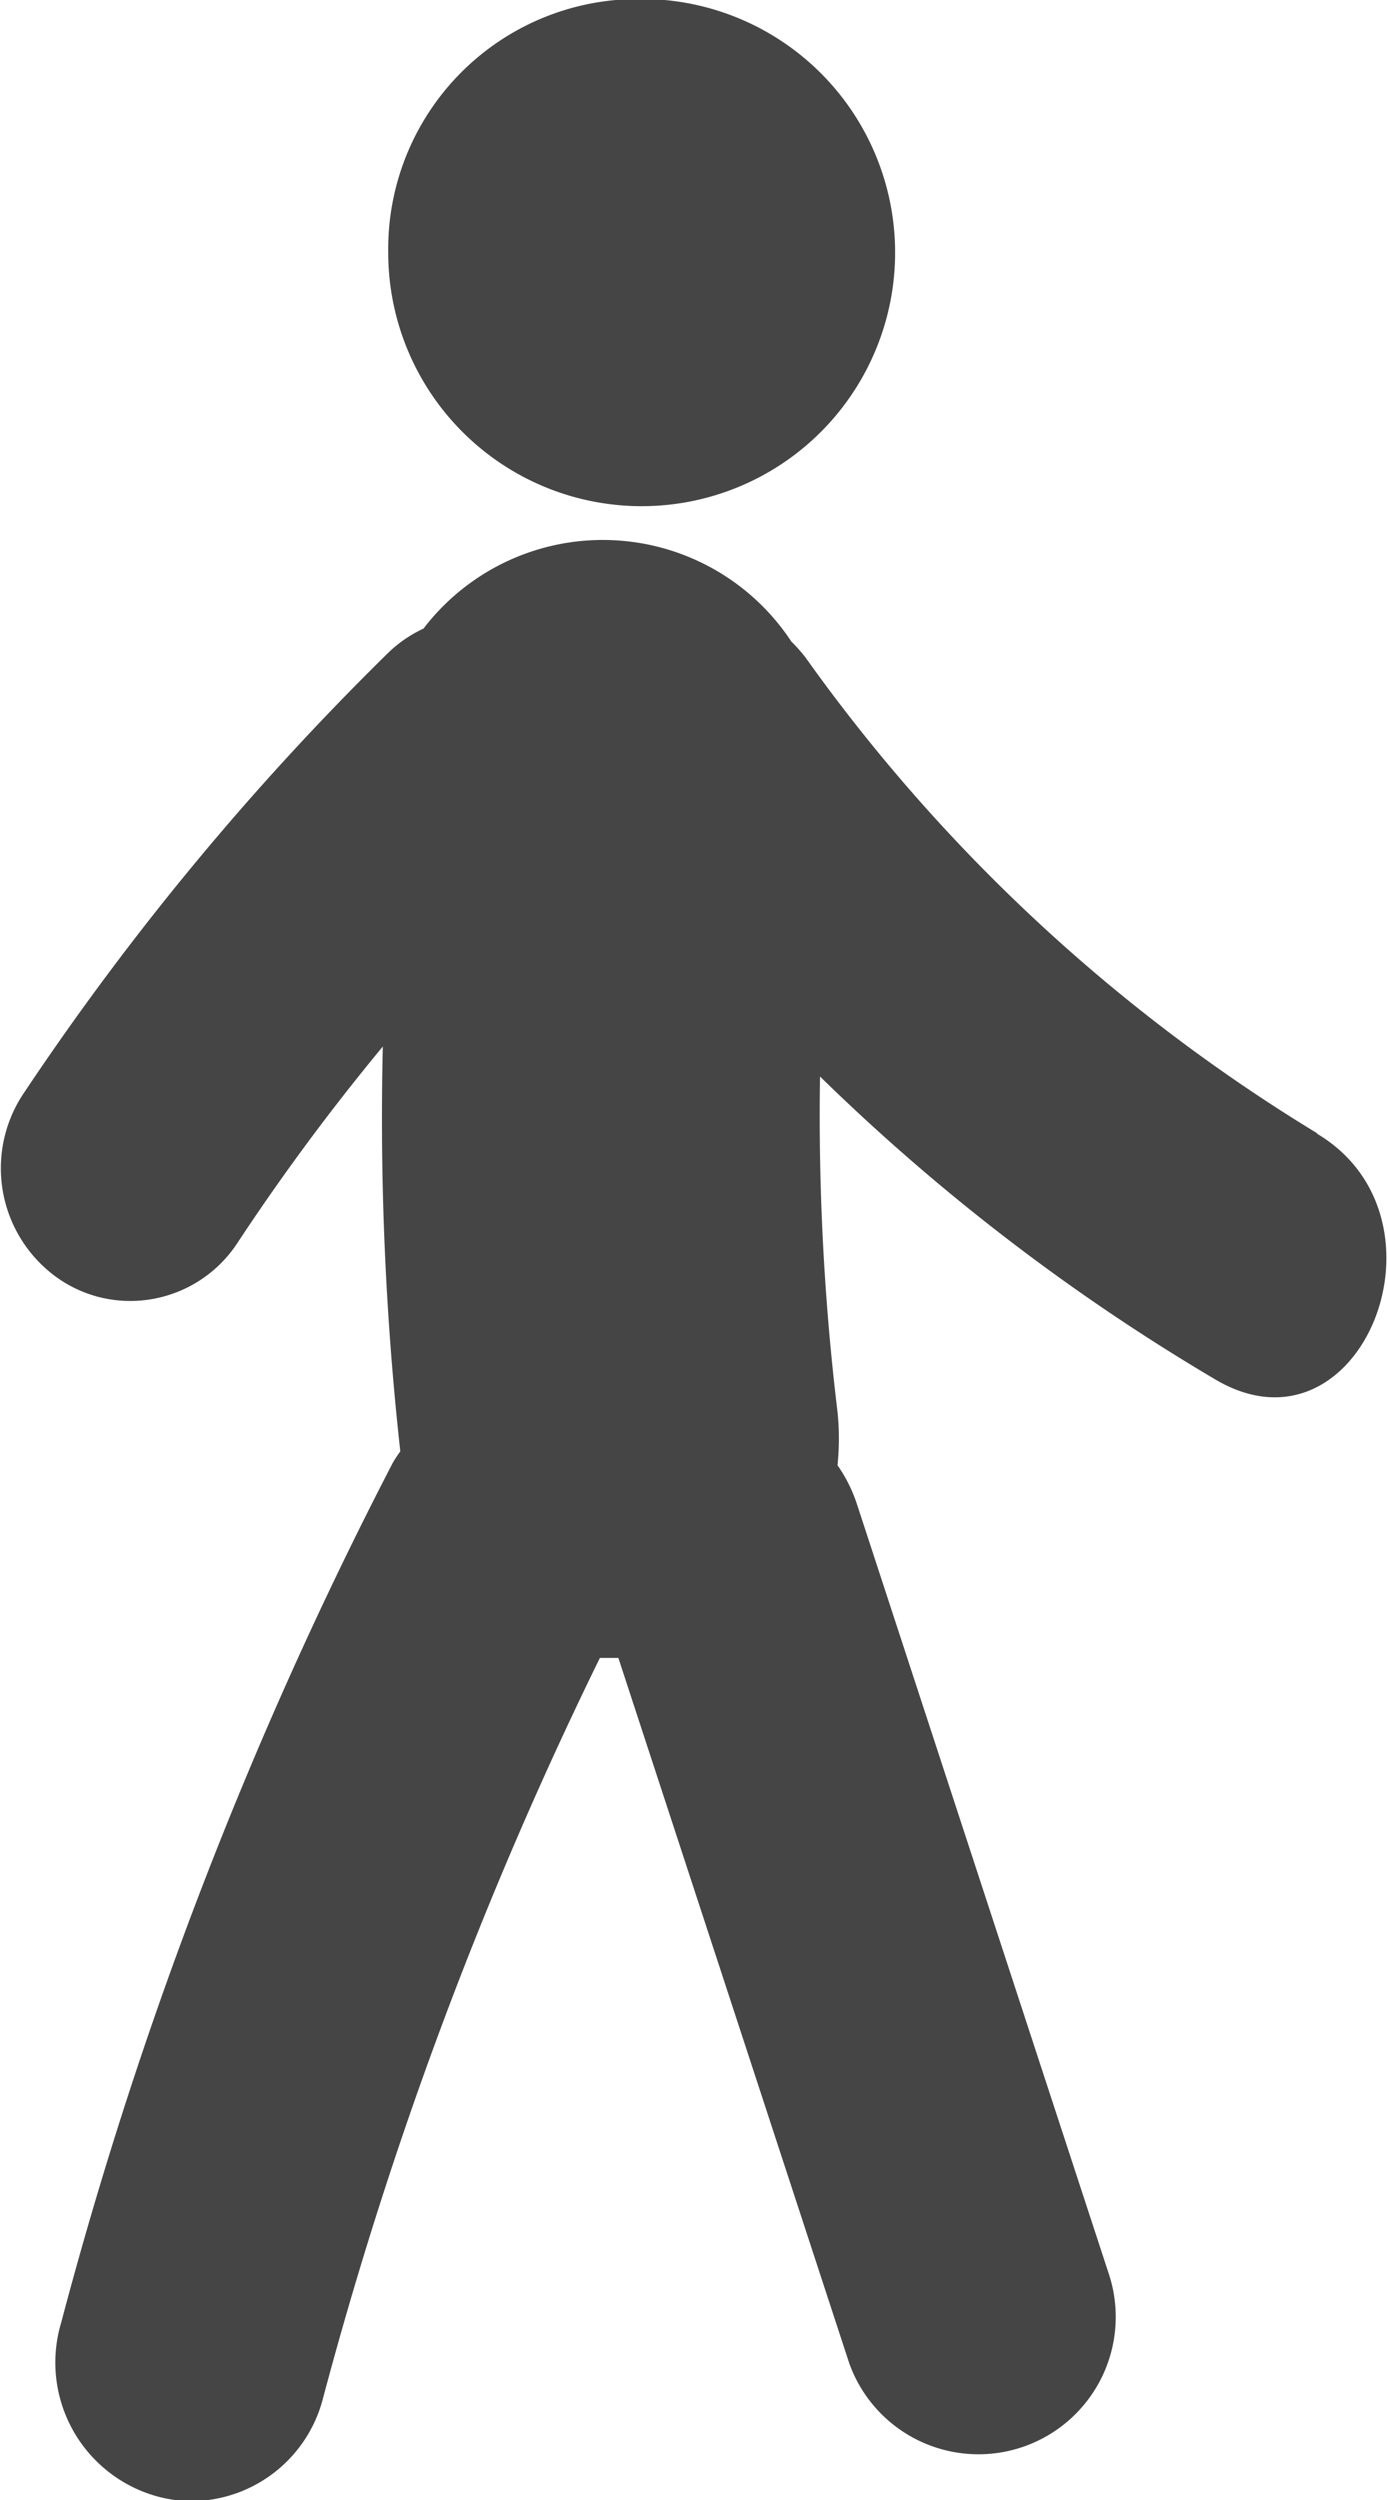 <svg xmlns="http://www.w3.org/2000/svg" width="10" height="18" viewBox="0 0 10 18">
  <defs>
    <style>
      .cls-1 {
        fill: #454545;
        fill-rule: evenodd;
      }
    </style>
  </defs>
  <path id="Forma_1" data-name="Forma 1" class="cls-1" d="M285.582,330.993a1.826,1.826,0,1,1-1.785,1.825A1.8,1.8,0,0,1,285.582,330.993Zm4.91,8.168a12.479,12.479,0,0,1-3.69-3.429,1.109,1.109,0,0,0-.1-0.112,1.627,1.627,0,0,0-2.651-.094,0.924,0.924,0,0,0-.258.178,19.991,19.991,0,0,0-2.628,3.176,0.968,0.968,0,0,0,.255,1.325,0.91,0.91,0,0,0,.518.162,0.924,0.924,0,0,0,.776-0.423,16.208,16.208,0,0,1,1.044-1.409,21.844,21.844,0,0,0,.126,2.915,0.892,0.892,0,0,0-.054.082,30.23,30.23,0,0,0-2.389,6.19,1,1,0,0,0,.664,1.244,0.939,0.939,0,0,0,.35.039,0.985,0.985,0,0,0,.867-0.718,29.089,29.089,0,0,1,2-5.35h0.133q0.832,2.539,1.664,5.08a0.989,0.989,0,0,0,1.871-.641q-0.91-2.778-1.818-5.552a1.065,1.065,0,0,0-.138-0.274,1.881,1.881,0,0,0,0-.384,17.783,17.783,0,0,1-.126-2.415,14.924,14.924,0,0,0,2.846,2.18c1.047,0.621,1.765-1.158.732-1.77h0Z" transform="translate(-281 -331)"/>
</svg>
